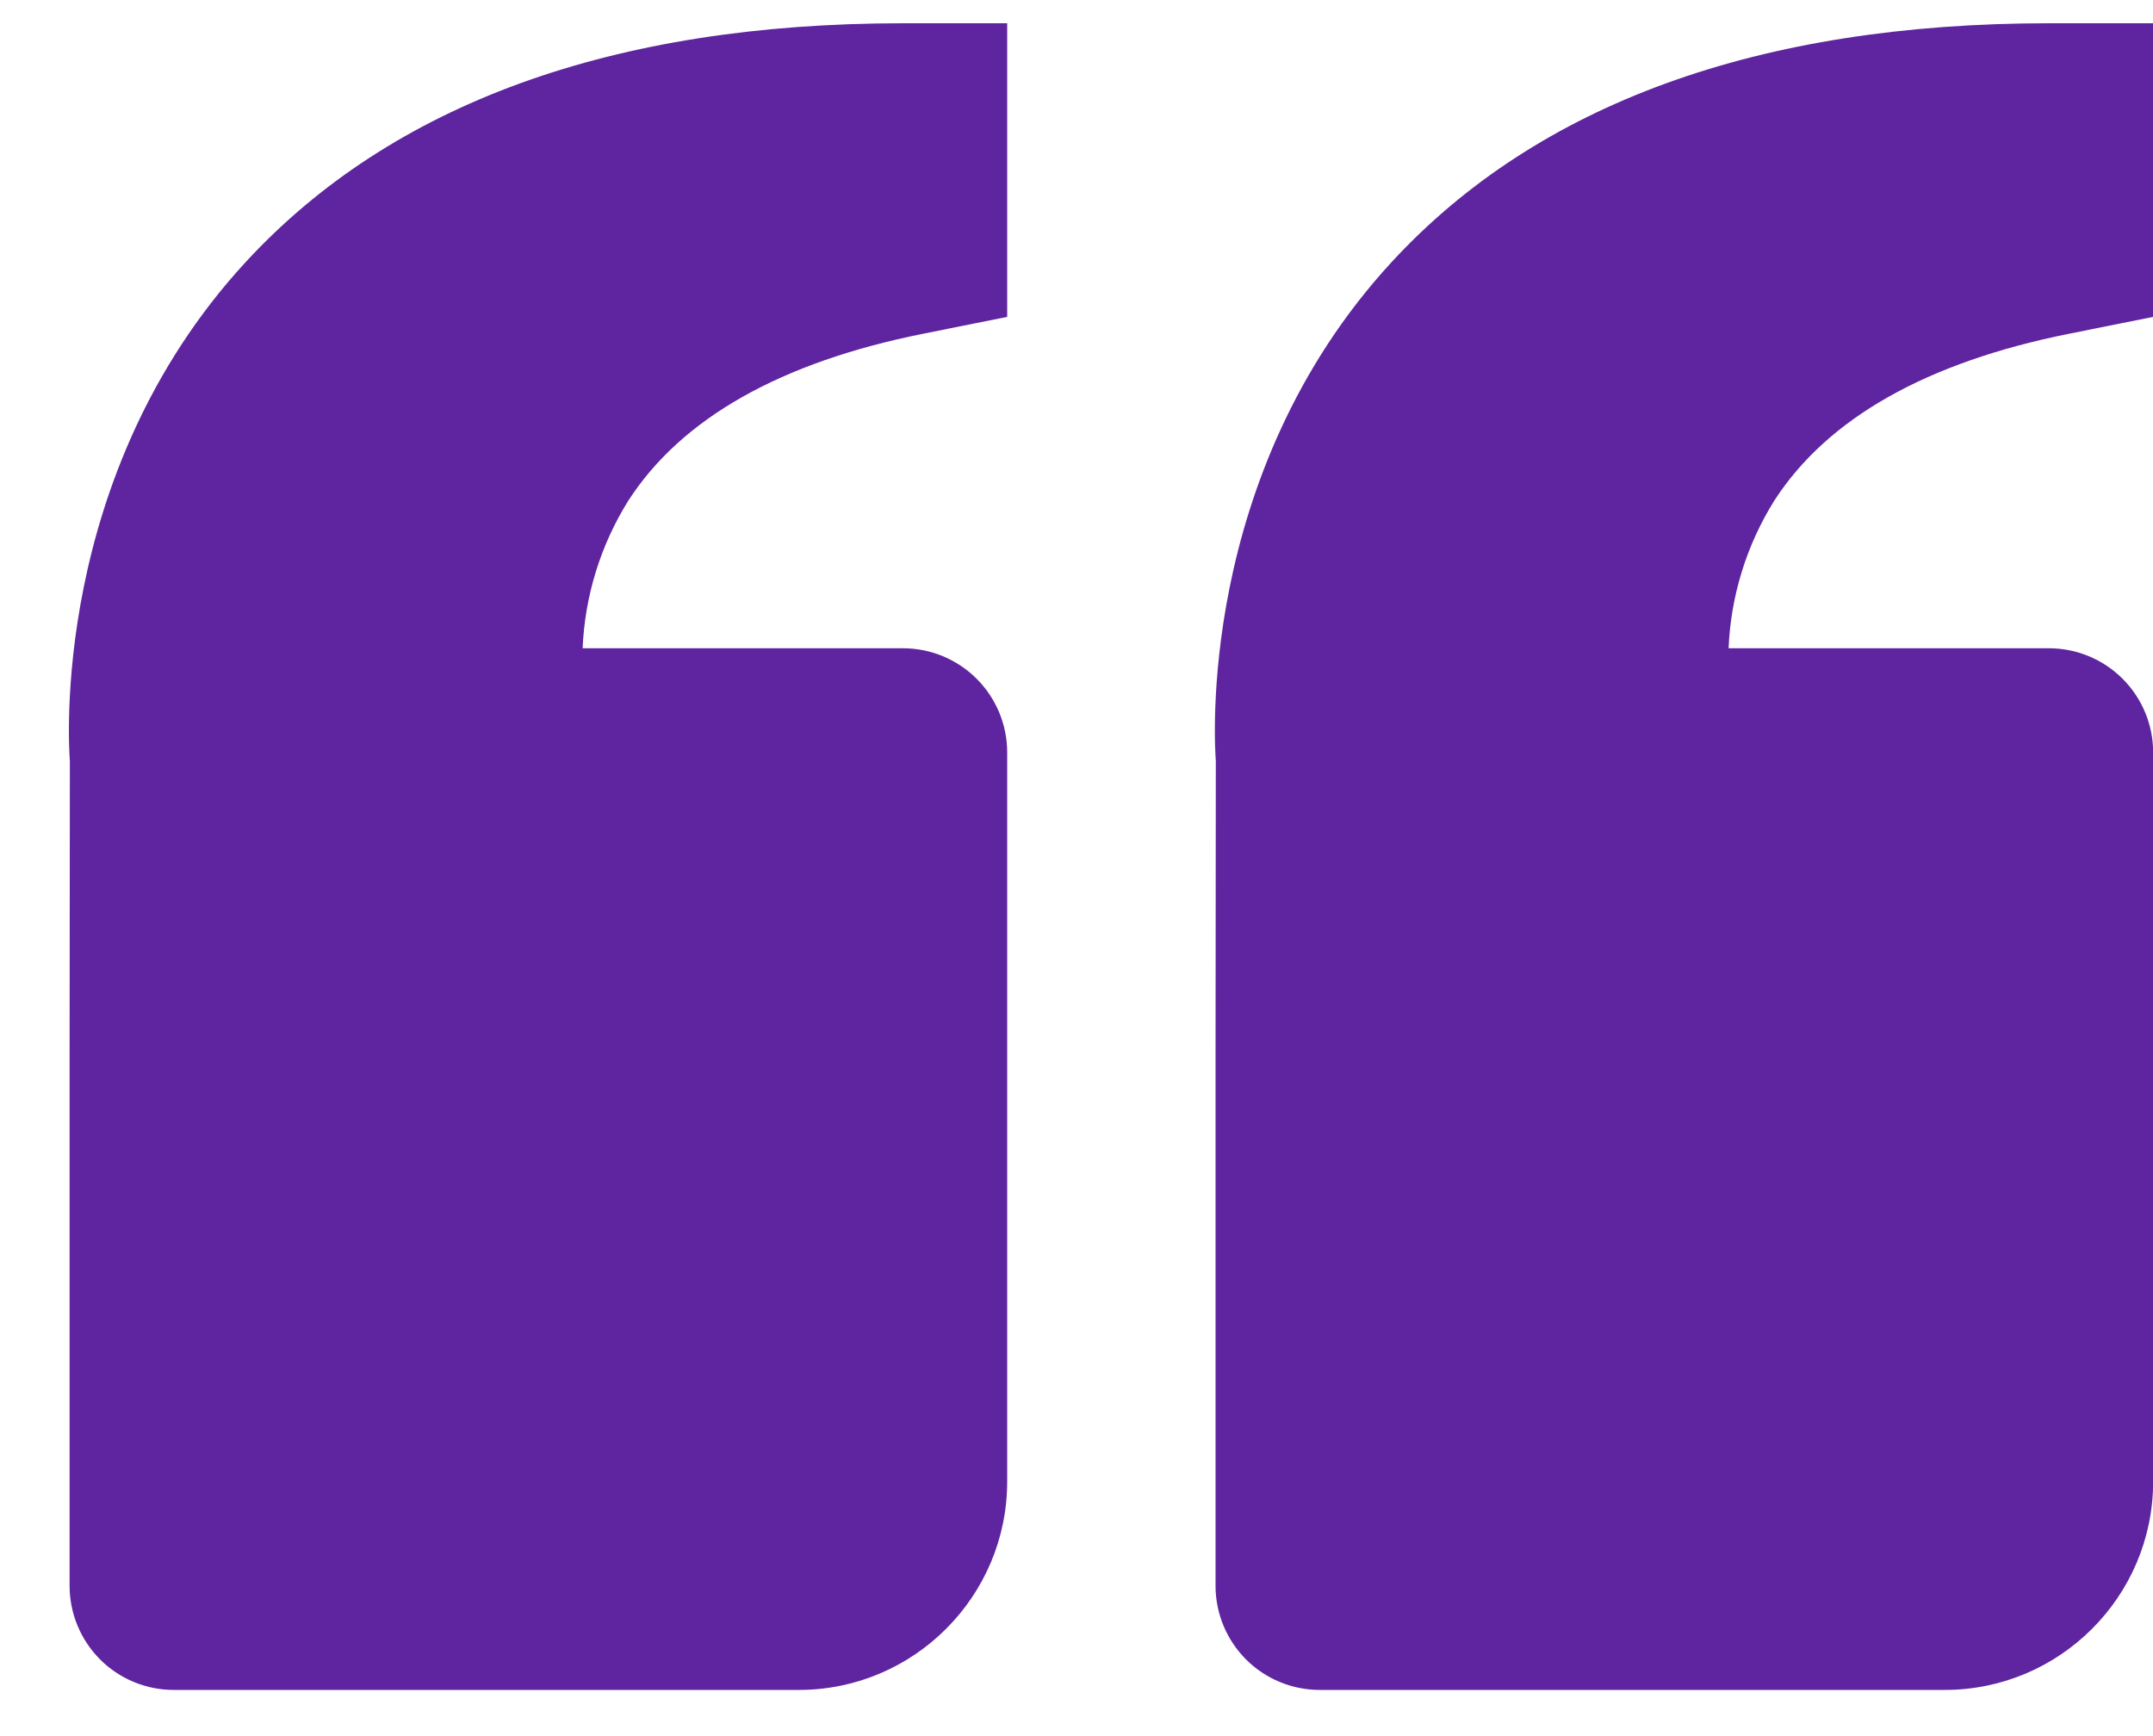<svg width="31" height="25" viewBox="0 0 31 25" fill="none" xmlns="http://www.w3.org/2000/svg">
<path d="M3.538 3.773C5.643 1.491 8.827 0.335 13.002 0.335H14.502V4.563L13.296 4.805C11.241 5.216 9.811 6.024 9.046 7.211C8.647 7.85 8.421 8.582 8.389 9.335H13.002C13.399 9.335 13.781 9.493 14.062 9.774C14.344 10.056 14.502 10.437 14.502 10.835V21.335C14.502 22.989 13.156 24.335 11.502 24.335H2.502C2.104 24.335 1.722 24.177 1.441 23.896C1.16 23.614 1.002 23.233 1.002 22.835V15.335L1.006 10.957C0.993 10.79 0.708 6.845 3.538 3.773ZM28.002 24.335H19.002C18.604 24.335 18.222 24.177 17.941 23.896C17.66 23.614 17.502 23.233 17.502 22.835V15.335L17.506 10.957C17.493 10.79 17.208 6.845 20.038 3.773C22.143 1.491 25.327 0.335 29.502 0.335H31.002V4.563L29.796 4.805C27.741 5.216 26.311 6.024 25.546 7.211C25.147 7.85 24.921 8.582 24.889 9.335H29.502C29.899 9.335 30.281 9.493 30.562 9.774C30.844 10.056 31.002 10.437 31.002 10.835V21.335C31.002 22.989 29.656 24.335 28.002 24.335Z" fill="#5F249F"/>
</svg>
